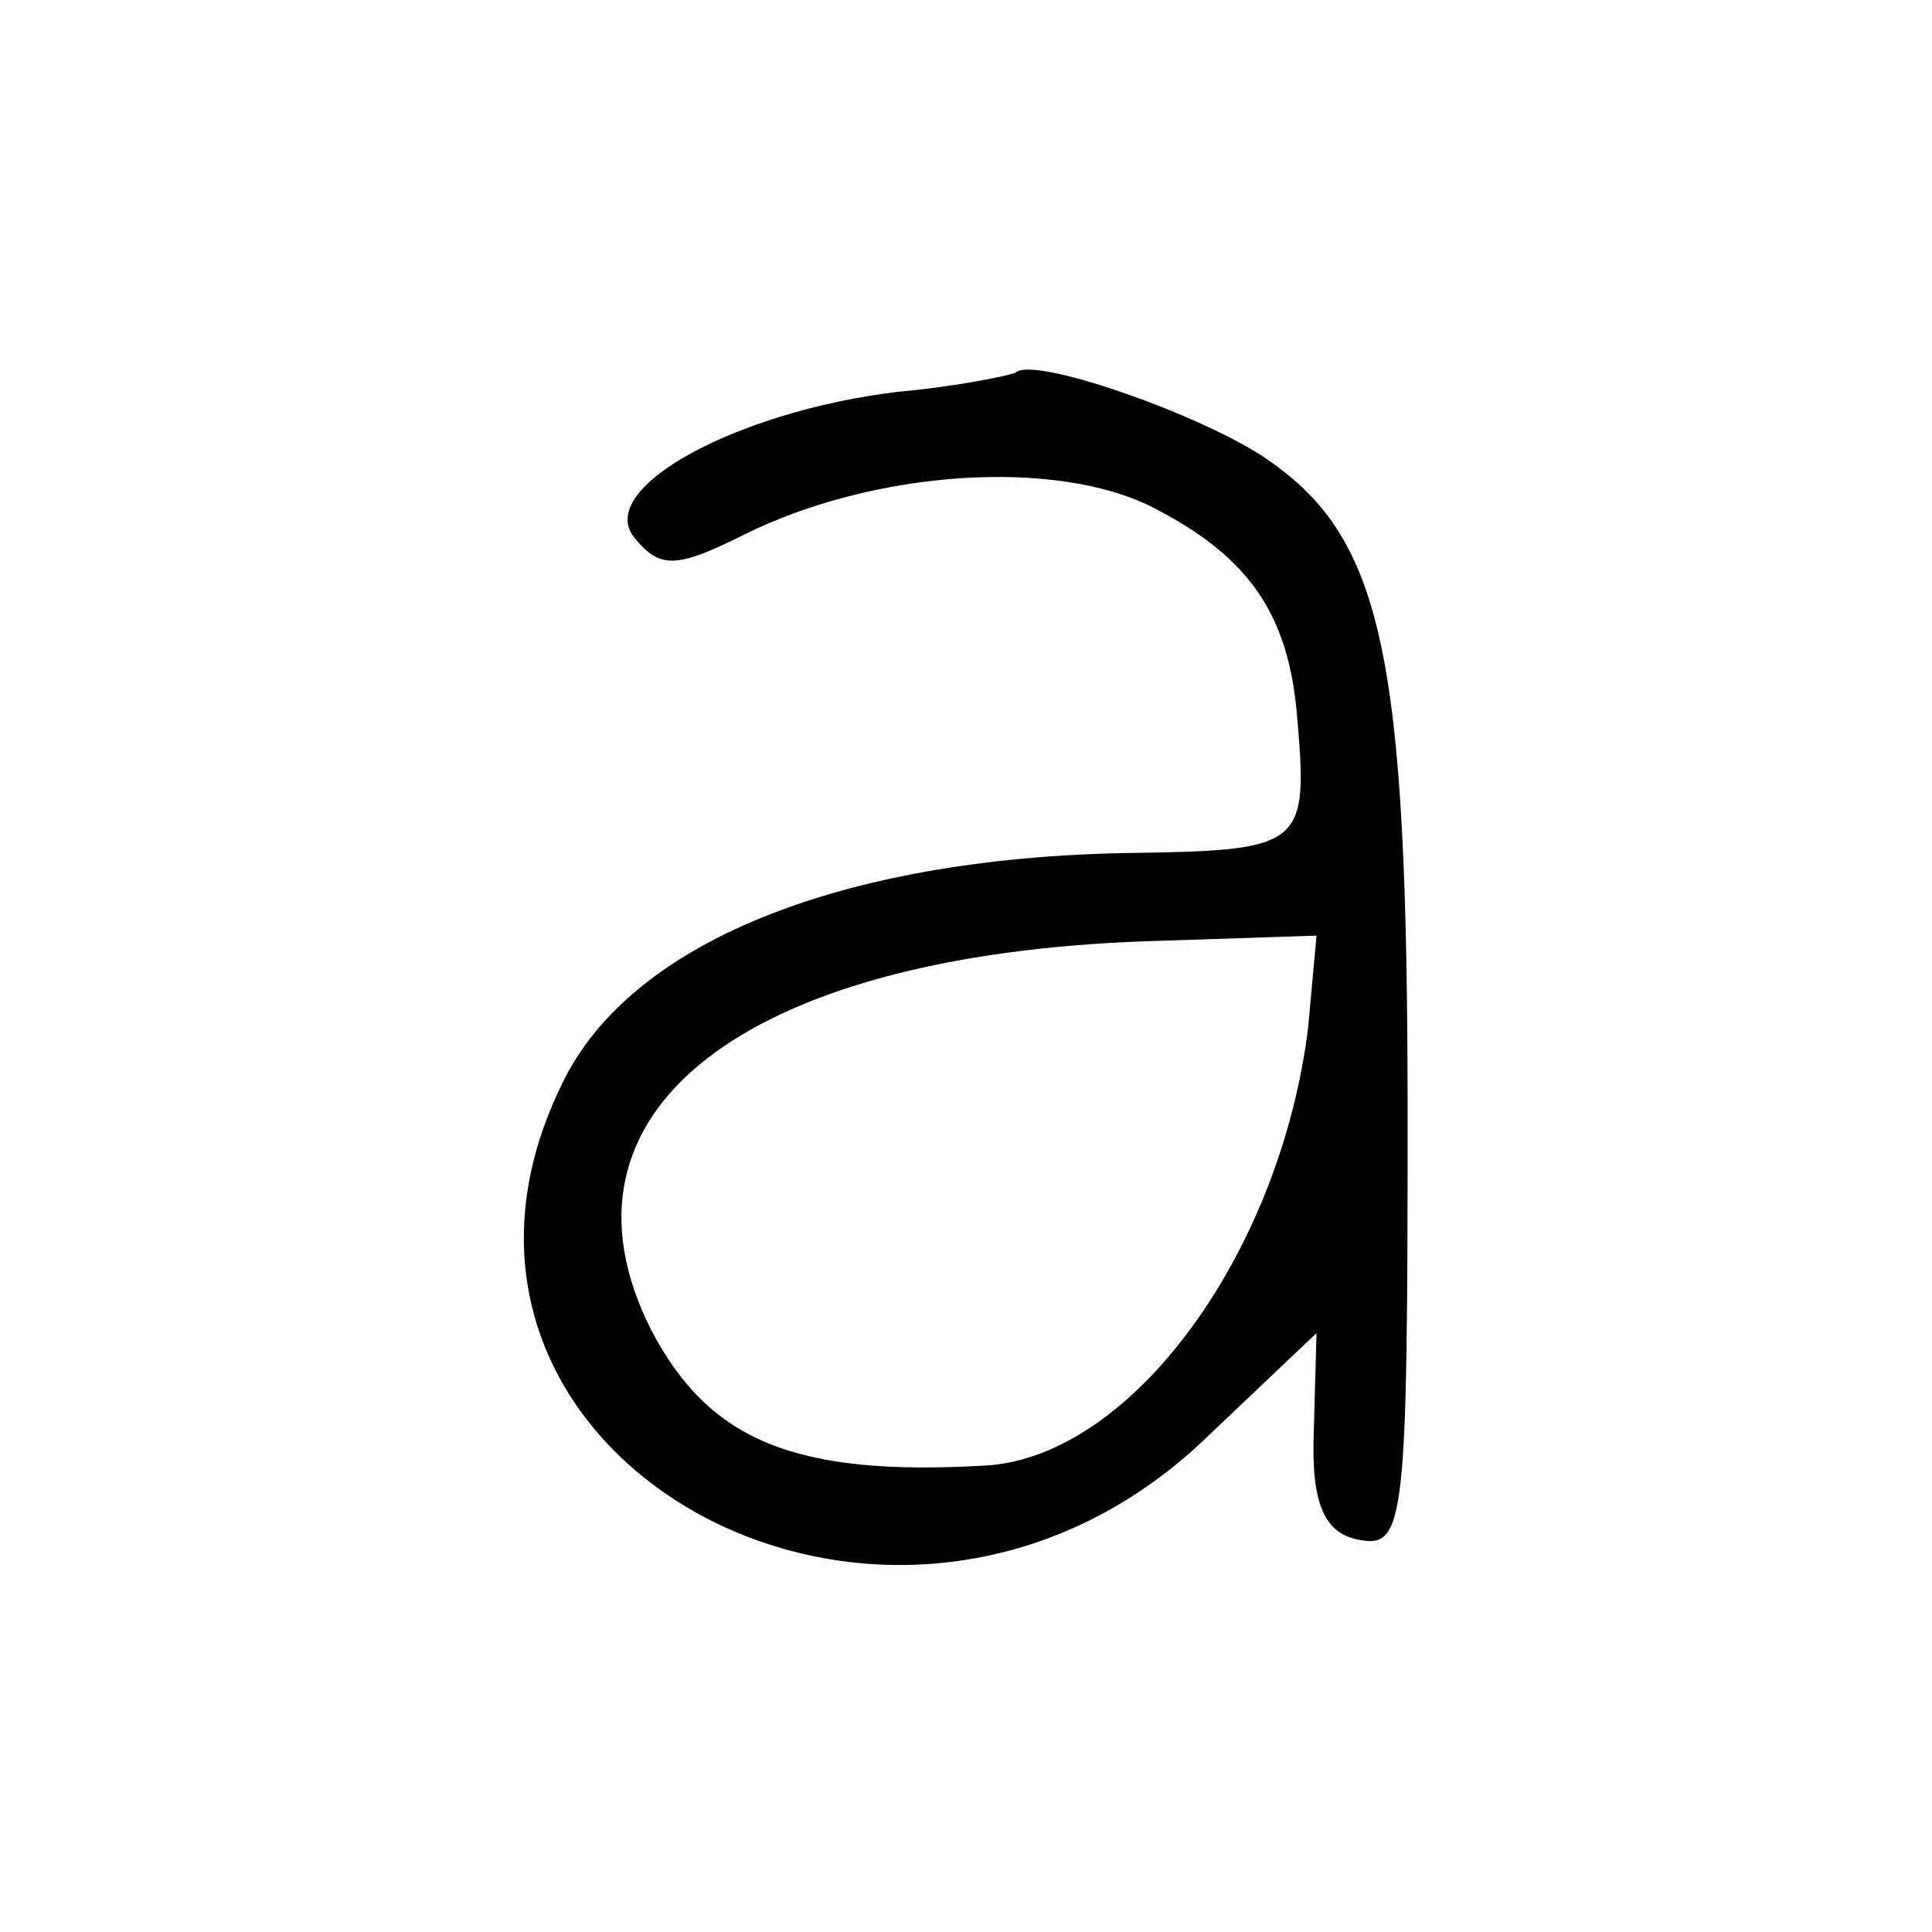 <?xml version="1.0" standalone="no"?>
<!DOCTYPE svg PUBLIC "-//W3C//DTD SVG 20010904//EN"
 "http://www.w3.org/TR/2001/REC-SVG-20010904/DTD/svg10.dtd">
<svg version="1.0" xmlns="http://www.w3.org/2000/svg"
 width="70pt" height="70pt" viewBox="0 0 70 70"
 preserveAspectRatio="xMidYMid meet">
<g transform="translate(0,70) scale(0.1,-0.1)"
fill="#000000" stroke="none">
<path d="M368 565 c-2 -1 -21 -5 -43 -7 -58 -7 -110 -35 -95 -53 9 -11 15 -11
39 1 48 24 114 28 149 10 35 -18 49 -39 52 -76 4 -46 2 -48 -57 -49 -105 -1
-182 -31 -208 -81 -70 -136 118 -242 233 -130 l39 37 -1 -36 c-1 -26 4 -37 17
-39 16 -3 17 9 17 153 0 170 -9 211 -53 240 -25 16 -83 36 -89 30z m106 -237
c-10 -82 -64 -156 -117 -159 -69 -4 -100 9 -121 49 -40 79 33 136 180 141 l61
2 -3 -33z"/>
</g>
</svg>
